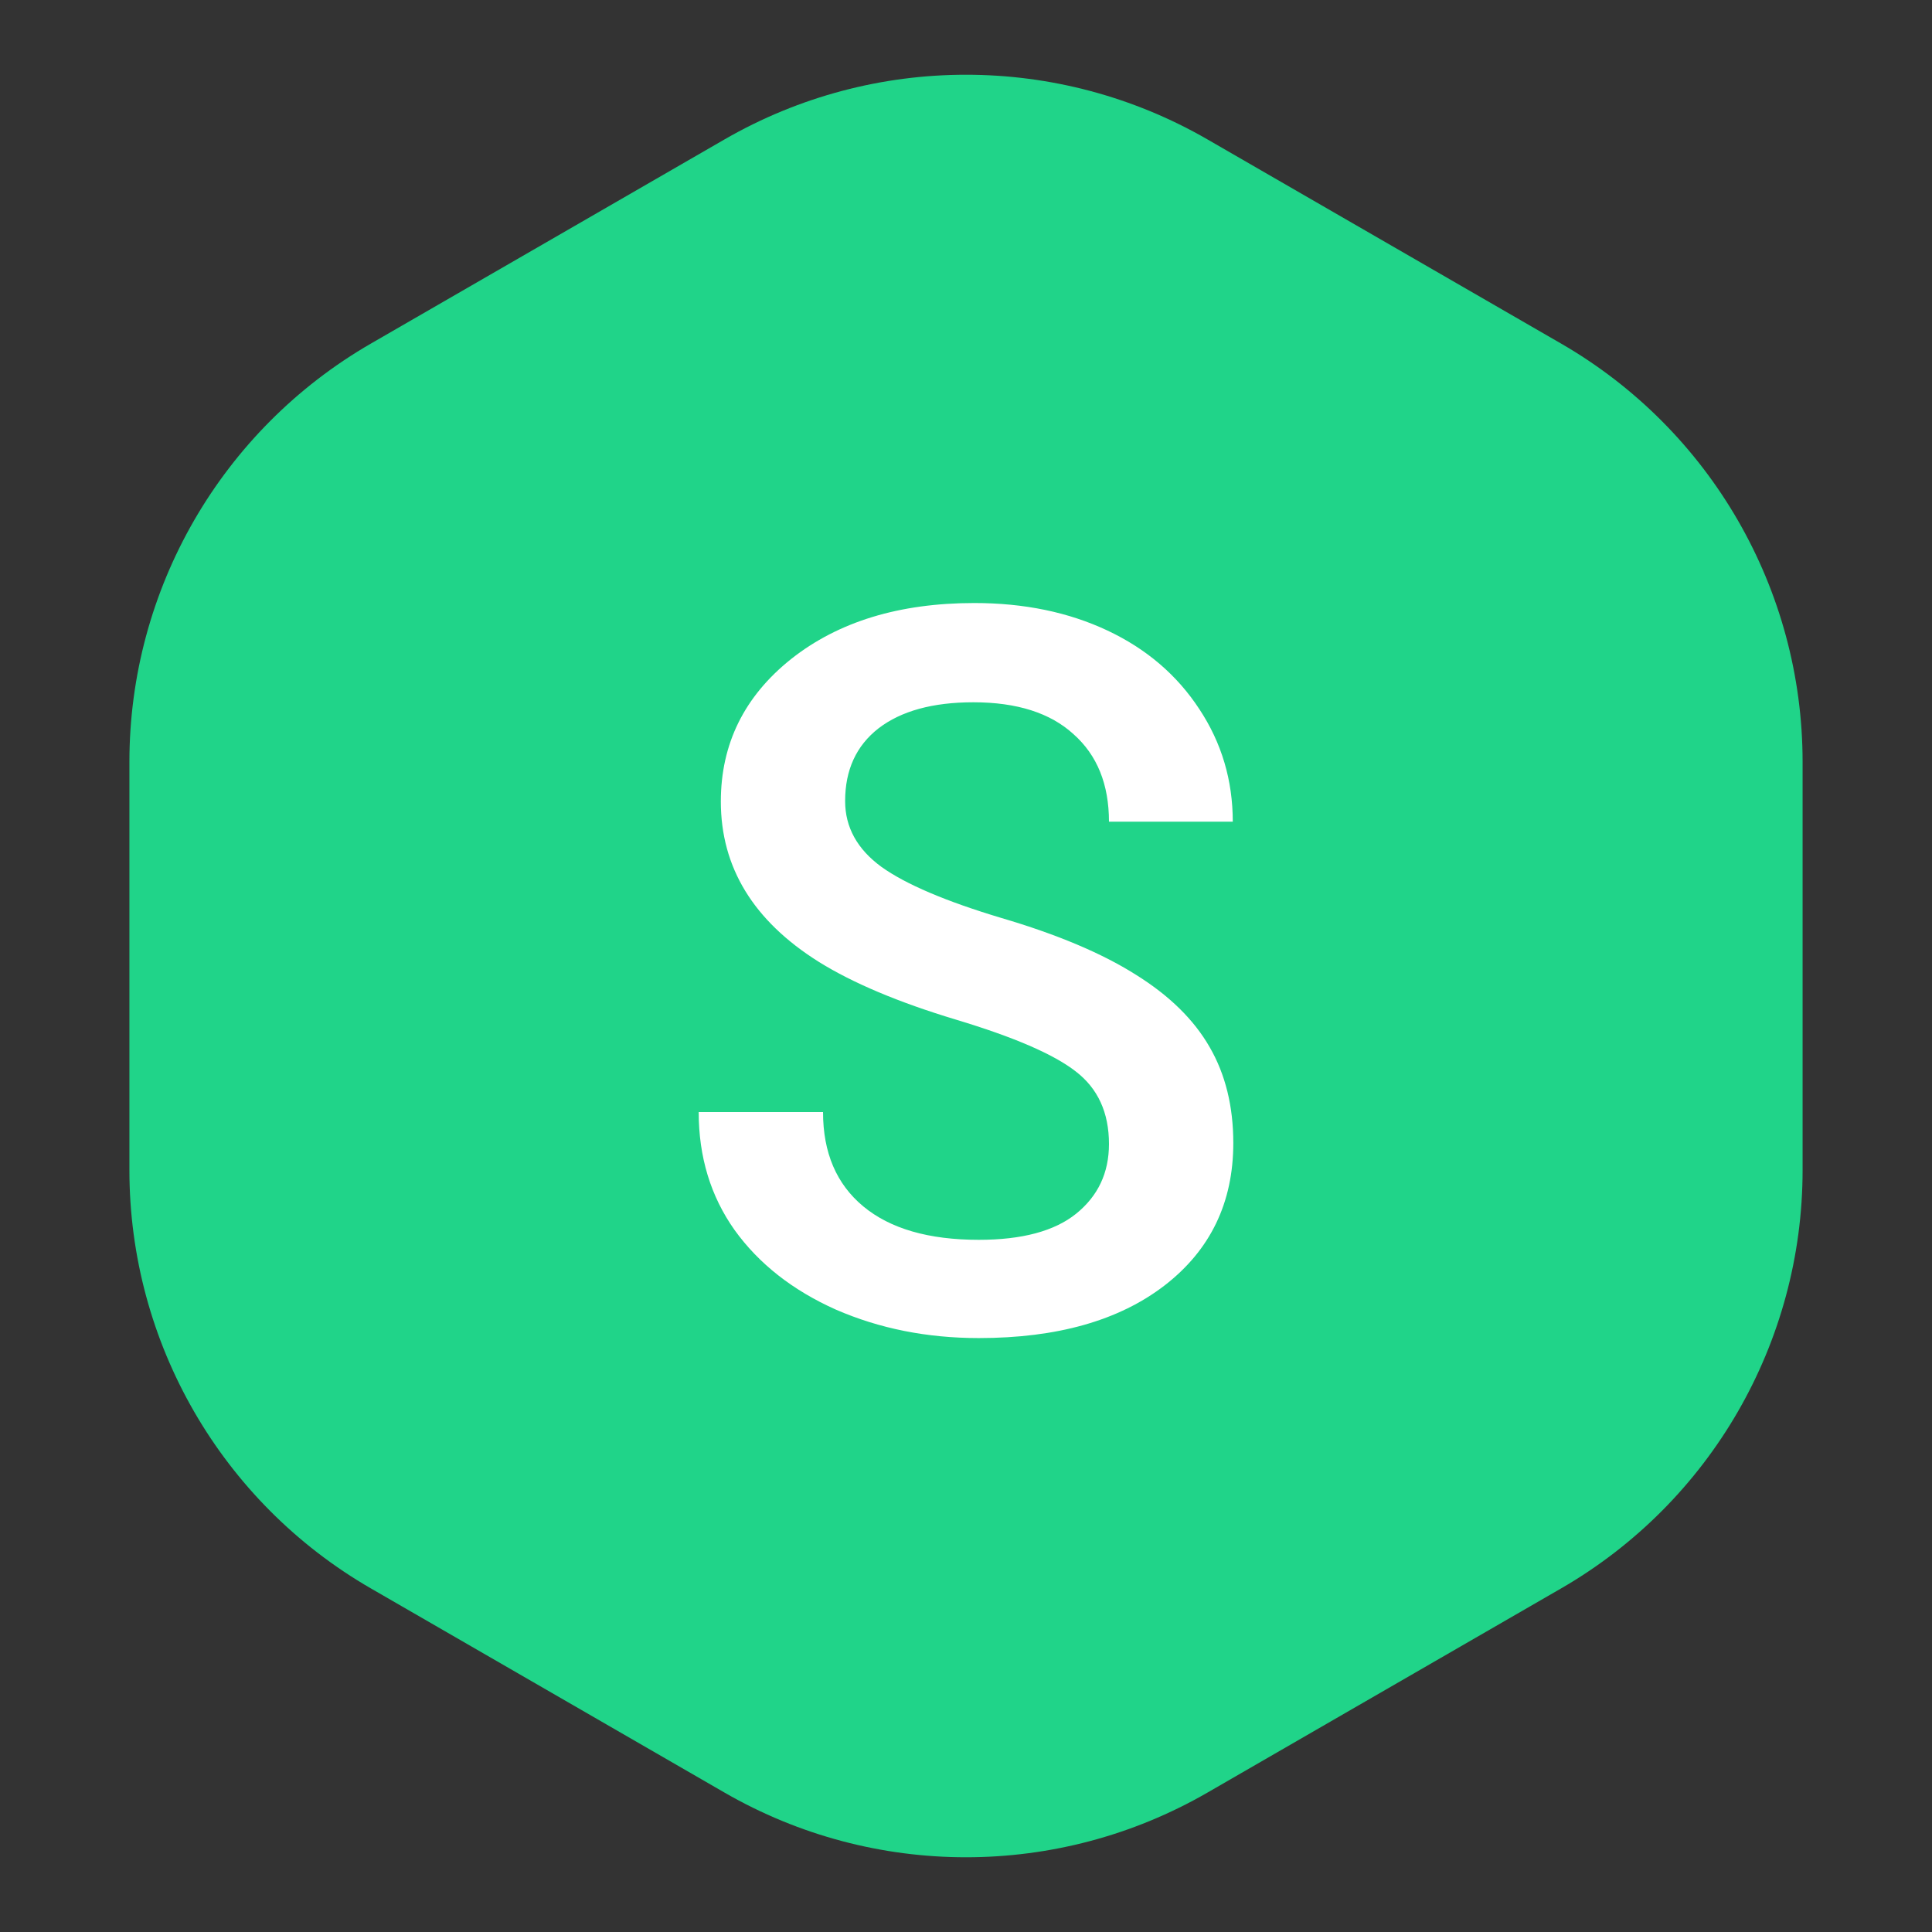 <svg width="48" height="48" viewBox="0 0 48 48" fill="none" xmlns="http://www.w3.org/2000/svg">
<rect x="0" y="0" width="48" height="48" fill="#333333" stroke="none"/>
<path d="M18 3.464C21.713 1.321 26.287 1.321 30 3.464L38.785 8.536C42.497 10.68 44.785 14.641 44.785 18.928V29.072C44.785 33.359 42.497 37.321 38.785 39.464L30 44.536C26.287 46.679 21.713 46.679 18 44.536L9.215 39.464C5.503 37.321 3.215 33.359 3.215 29.072V18.928C3.215 14.641 5.503 10.68 9.215 8.536L18 3.464Z" fill="#20D489"/>
<path d="M27.552 28.422C27.552 27.641 27.276 27.039 26.722 26.616C26.177 26.192 25.188 25.765 23.756 25.334C22.324 24.903 21.184 24.422 20.338 23.894C18.718 22.876 17.909 21.55 17.909 19.914C17.909 18.482 18.491 17.302 19.654 16.374C20.826 15.446 22.344 14.982 24.207 14.982C25.445 14.982 26.547 15.21 27.516 15.666C28.484 16.122 29.245 16.773 29.798 17.619C30.352 18.457 30.628 19.389 30.628 20.415H27.552C27.552 19.487 27.259 18.762 26.673 18.242C26.096 17.713 25.265 17.448 24.183 17.448C23.174 17.448 22.389 17.664 21.827 18.095C21.274 18.526 20.997 19.129 20.997 19.902C20.997 20.553 21.298 21.098 21.9 21.538C22.503 21.969 23.495 22.392 24.879 22.807C26.262 23.214 27.373 23.682 28.211 24.211C29.05 24.732 29.664 25.334 30.055 26.018C30.445 26.693 30.641 27.486 30.641 28.398C30.641 29.879 30.071 31.059 28.932 31.938C27.8 32.809 26.262 33.244 24.317 33.244C23.032 33.244 21.848 33.008 20.765 32.536C19.691 32.056 18.853 31.397 18.25 30.559C17.656 29.72 17.359 28.744 17.359 27.629H20.448C20.448 28.638 20.781 29.419 21.449 29.973C22.116 30.526 23.072 30.803 24.317 30.803C25.392 30.803 26.197 30.587 26.734 30.156C27.28 29.716 27.552 29.139 27.552 28.422Z" fill="white"/>
</svg>
